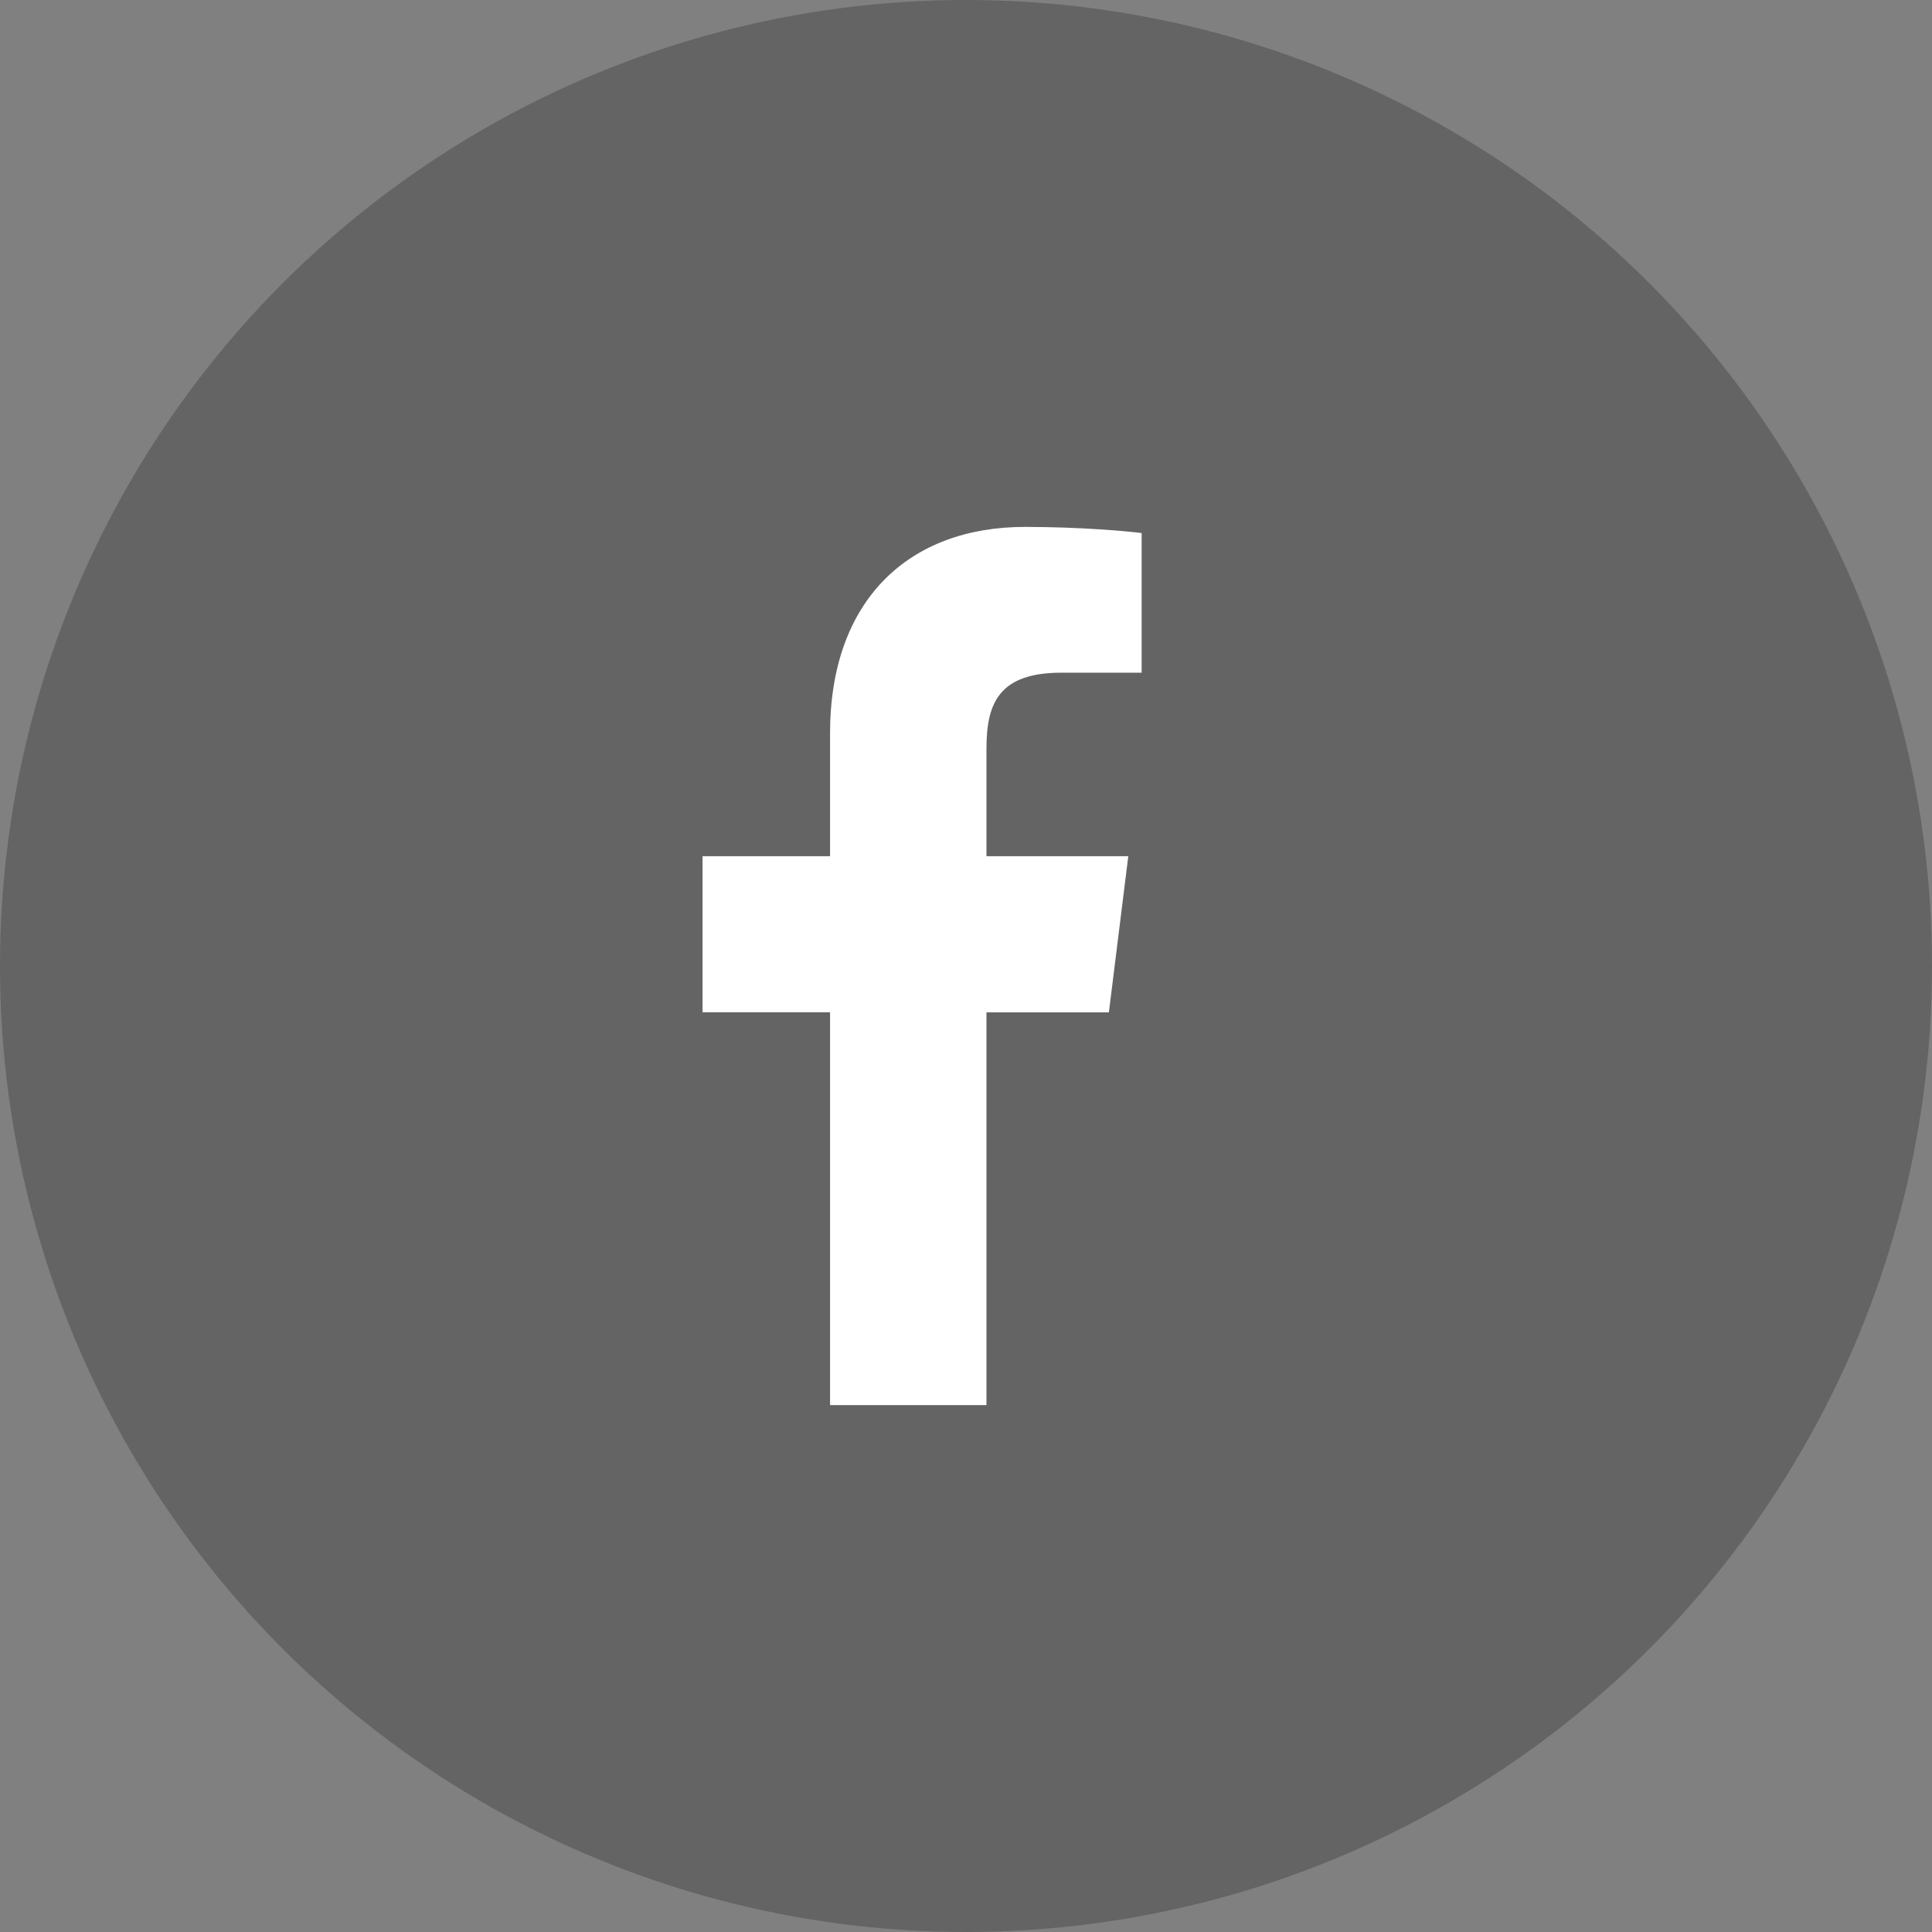<svg width="22" height="22" viewBox="0 0 22 22" fill="none" xmlns="http://www.w3.org/2000/svg">
<rect x="0" y="0" width="22" height="22" fill="#808080" stroke="none"/>
<circle opacity="0.22" cx="11" cy="11" r="11" fill="black"/>
<path d="M12.087 7.66H13V6.07C12.842 6.049 12.301 6 11.67 6C10.354 6 9.452 6.828 9.452 8.35V9.75H8V11.527H9.452V16H11.233V11.528H12.627L12.848 9.75H11.233V8.526C11.233 8.012 11.371 7.66 12.087 7.66Z" fill="white"/>
</svg>
